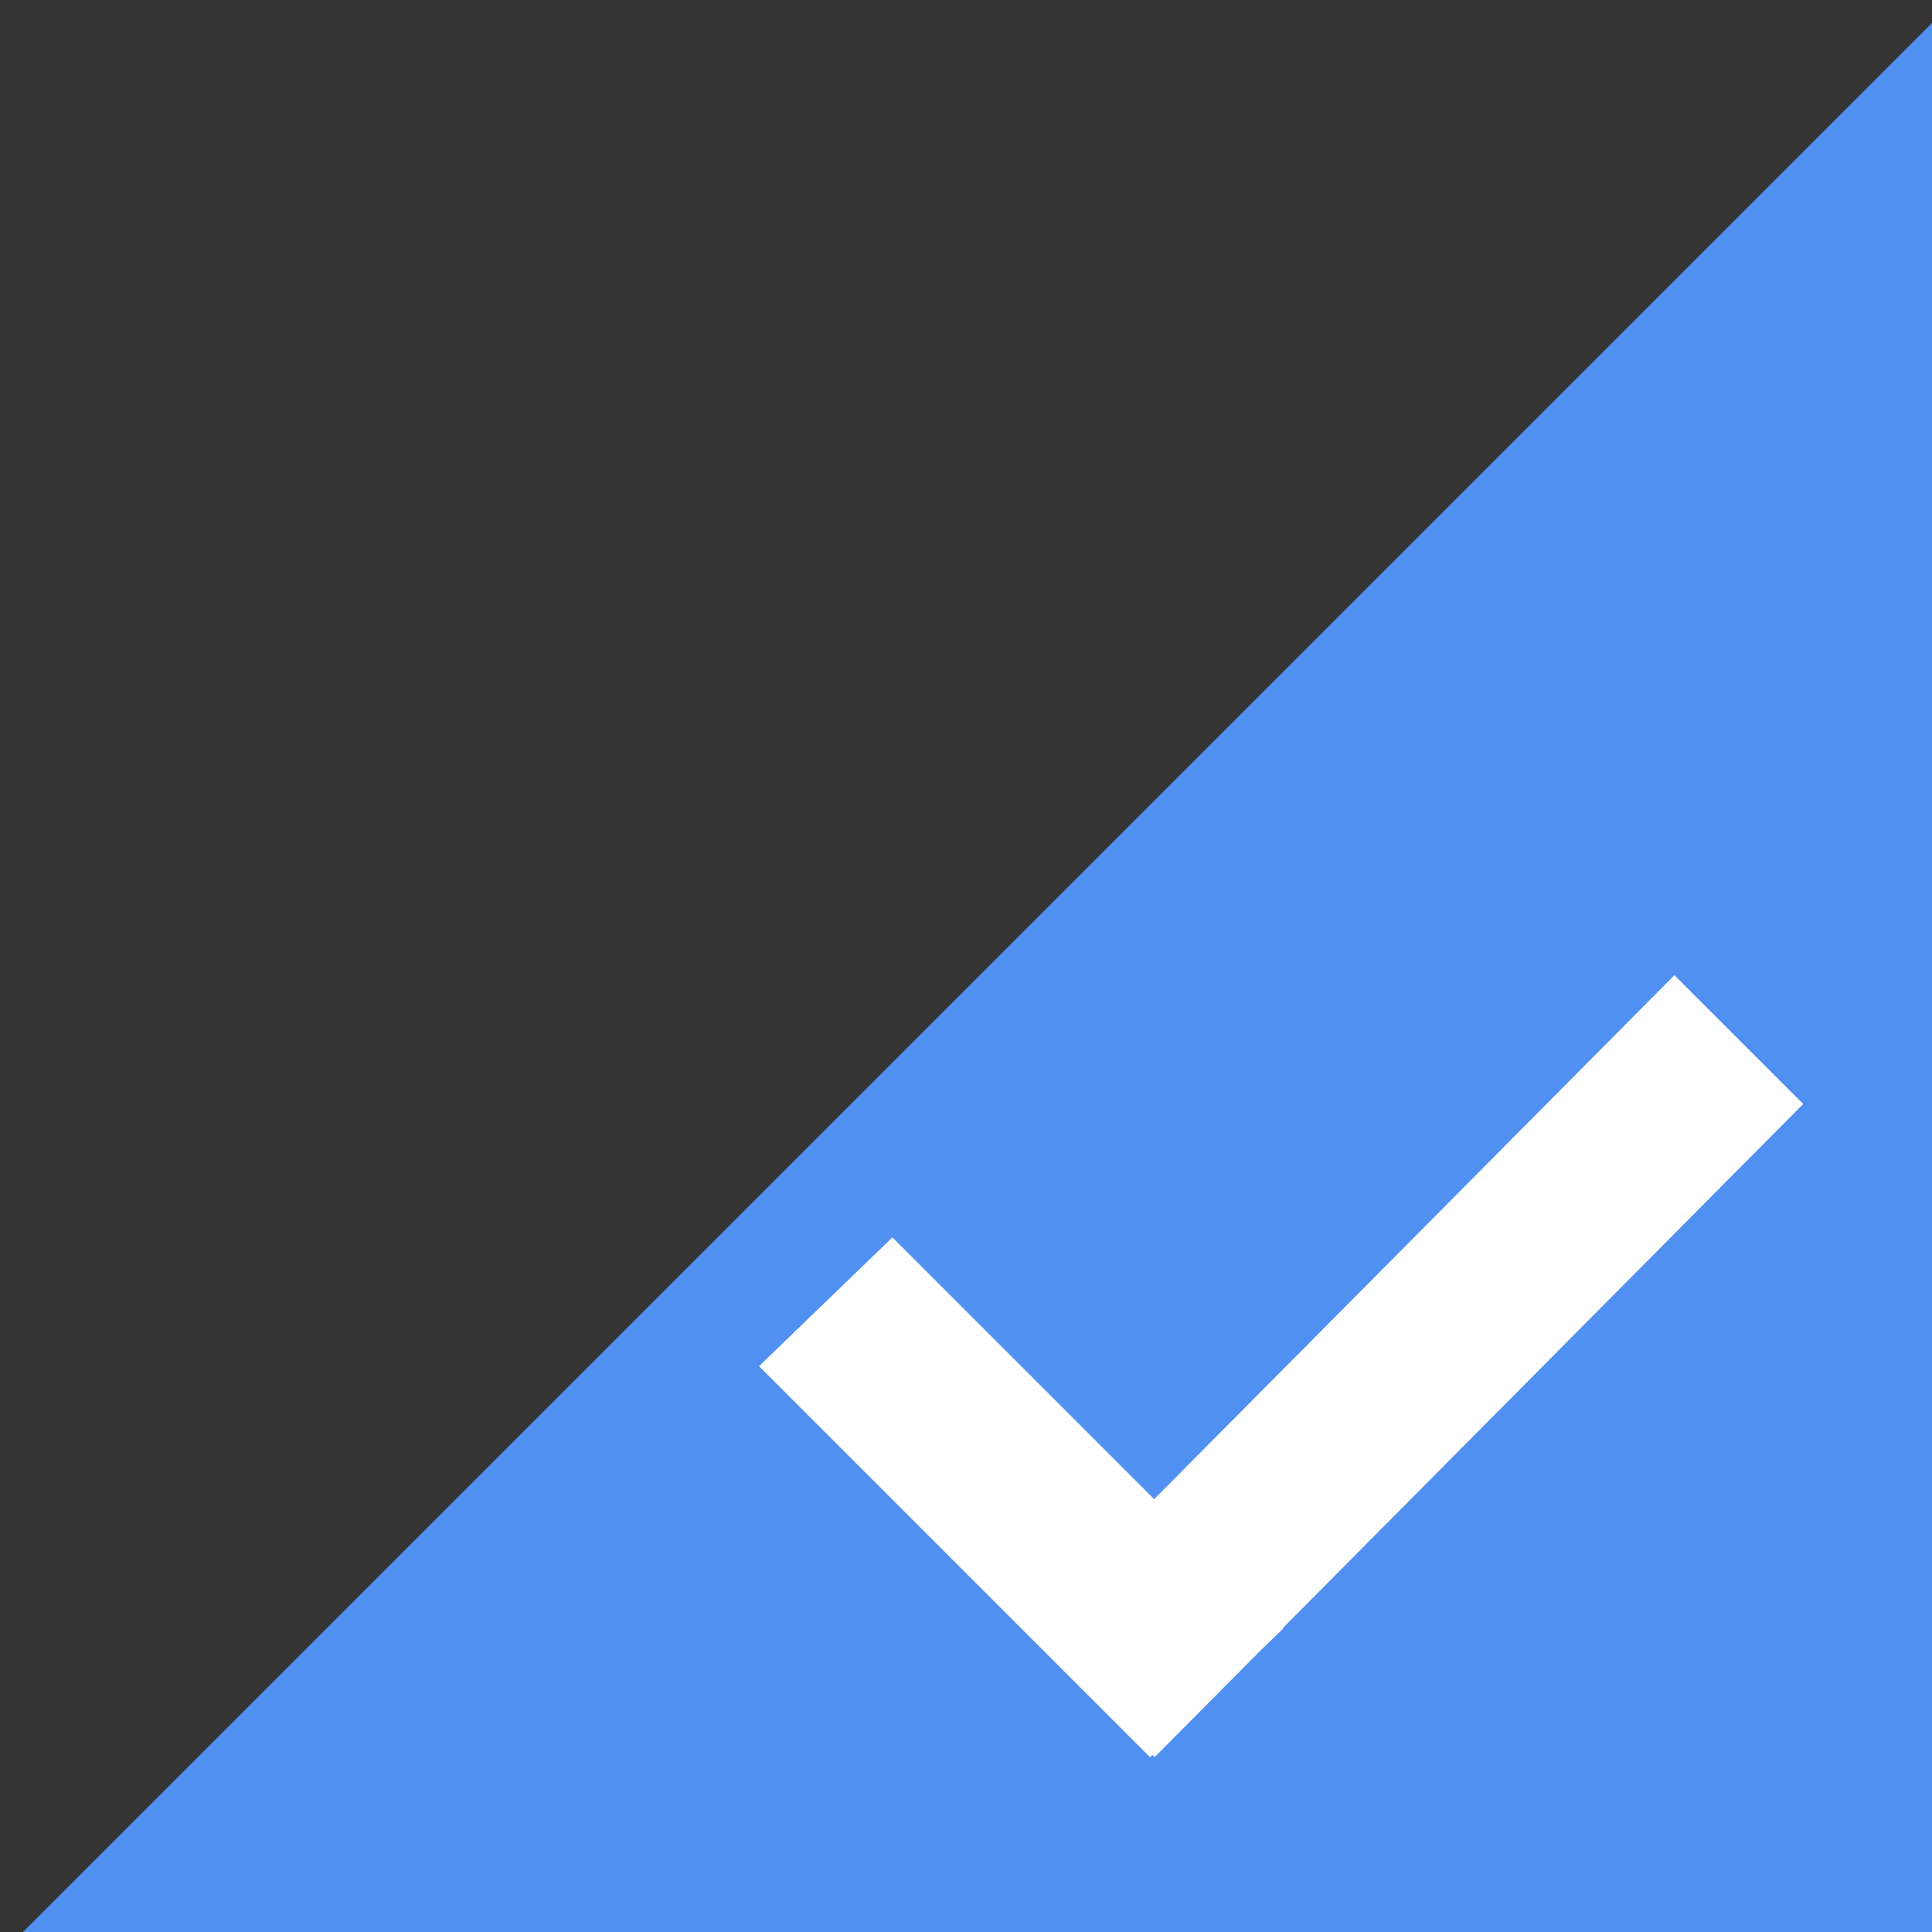 <?xml version="1.0" encoding="UTF-8"?>
<svg width="42px" height="42px" viewBox="0 0 42 42" version="1.1" xmlns="http://www.w3.org/2000/svg" xmlns:xlink="http://www.w3.org/1999/xlink">
    <rect x="0" y="0" width="42" height="42" fill="#333333" stroke="none"/>
    <title>ico_checkon</title>
    <g id="页面-1" stroke="none" stroke-width="1" fill="none" fill-rule="evenodd">
        <g id="ico_checkon">
            <polygon id="路径" fill="#5090F1" points="42 42 42 0.5 0.5 42"></polygon>
            <path d="M19.4,26.9 L27.9,35.4 L25,38.2 L16.5,29.7 L19.4,26.9 Z M36.4,21.2 L39.2,24 L25.1,38.2 L22.3,35.4 L36.4,21.2 Z" id="形状" fill="#FFFFFF" fill-rule="nonzero"></path>
        </g>
    </g>
</svg>